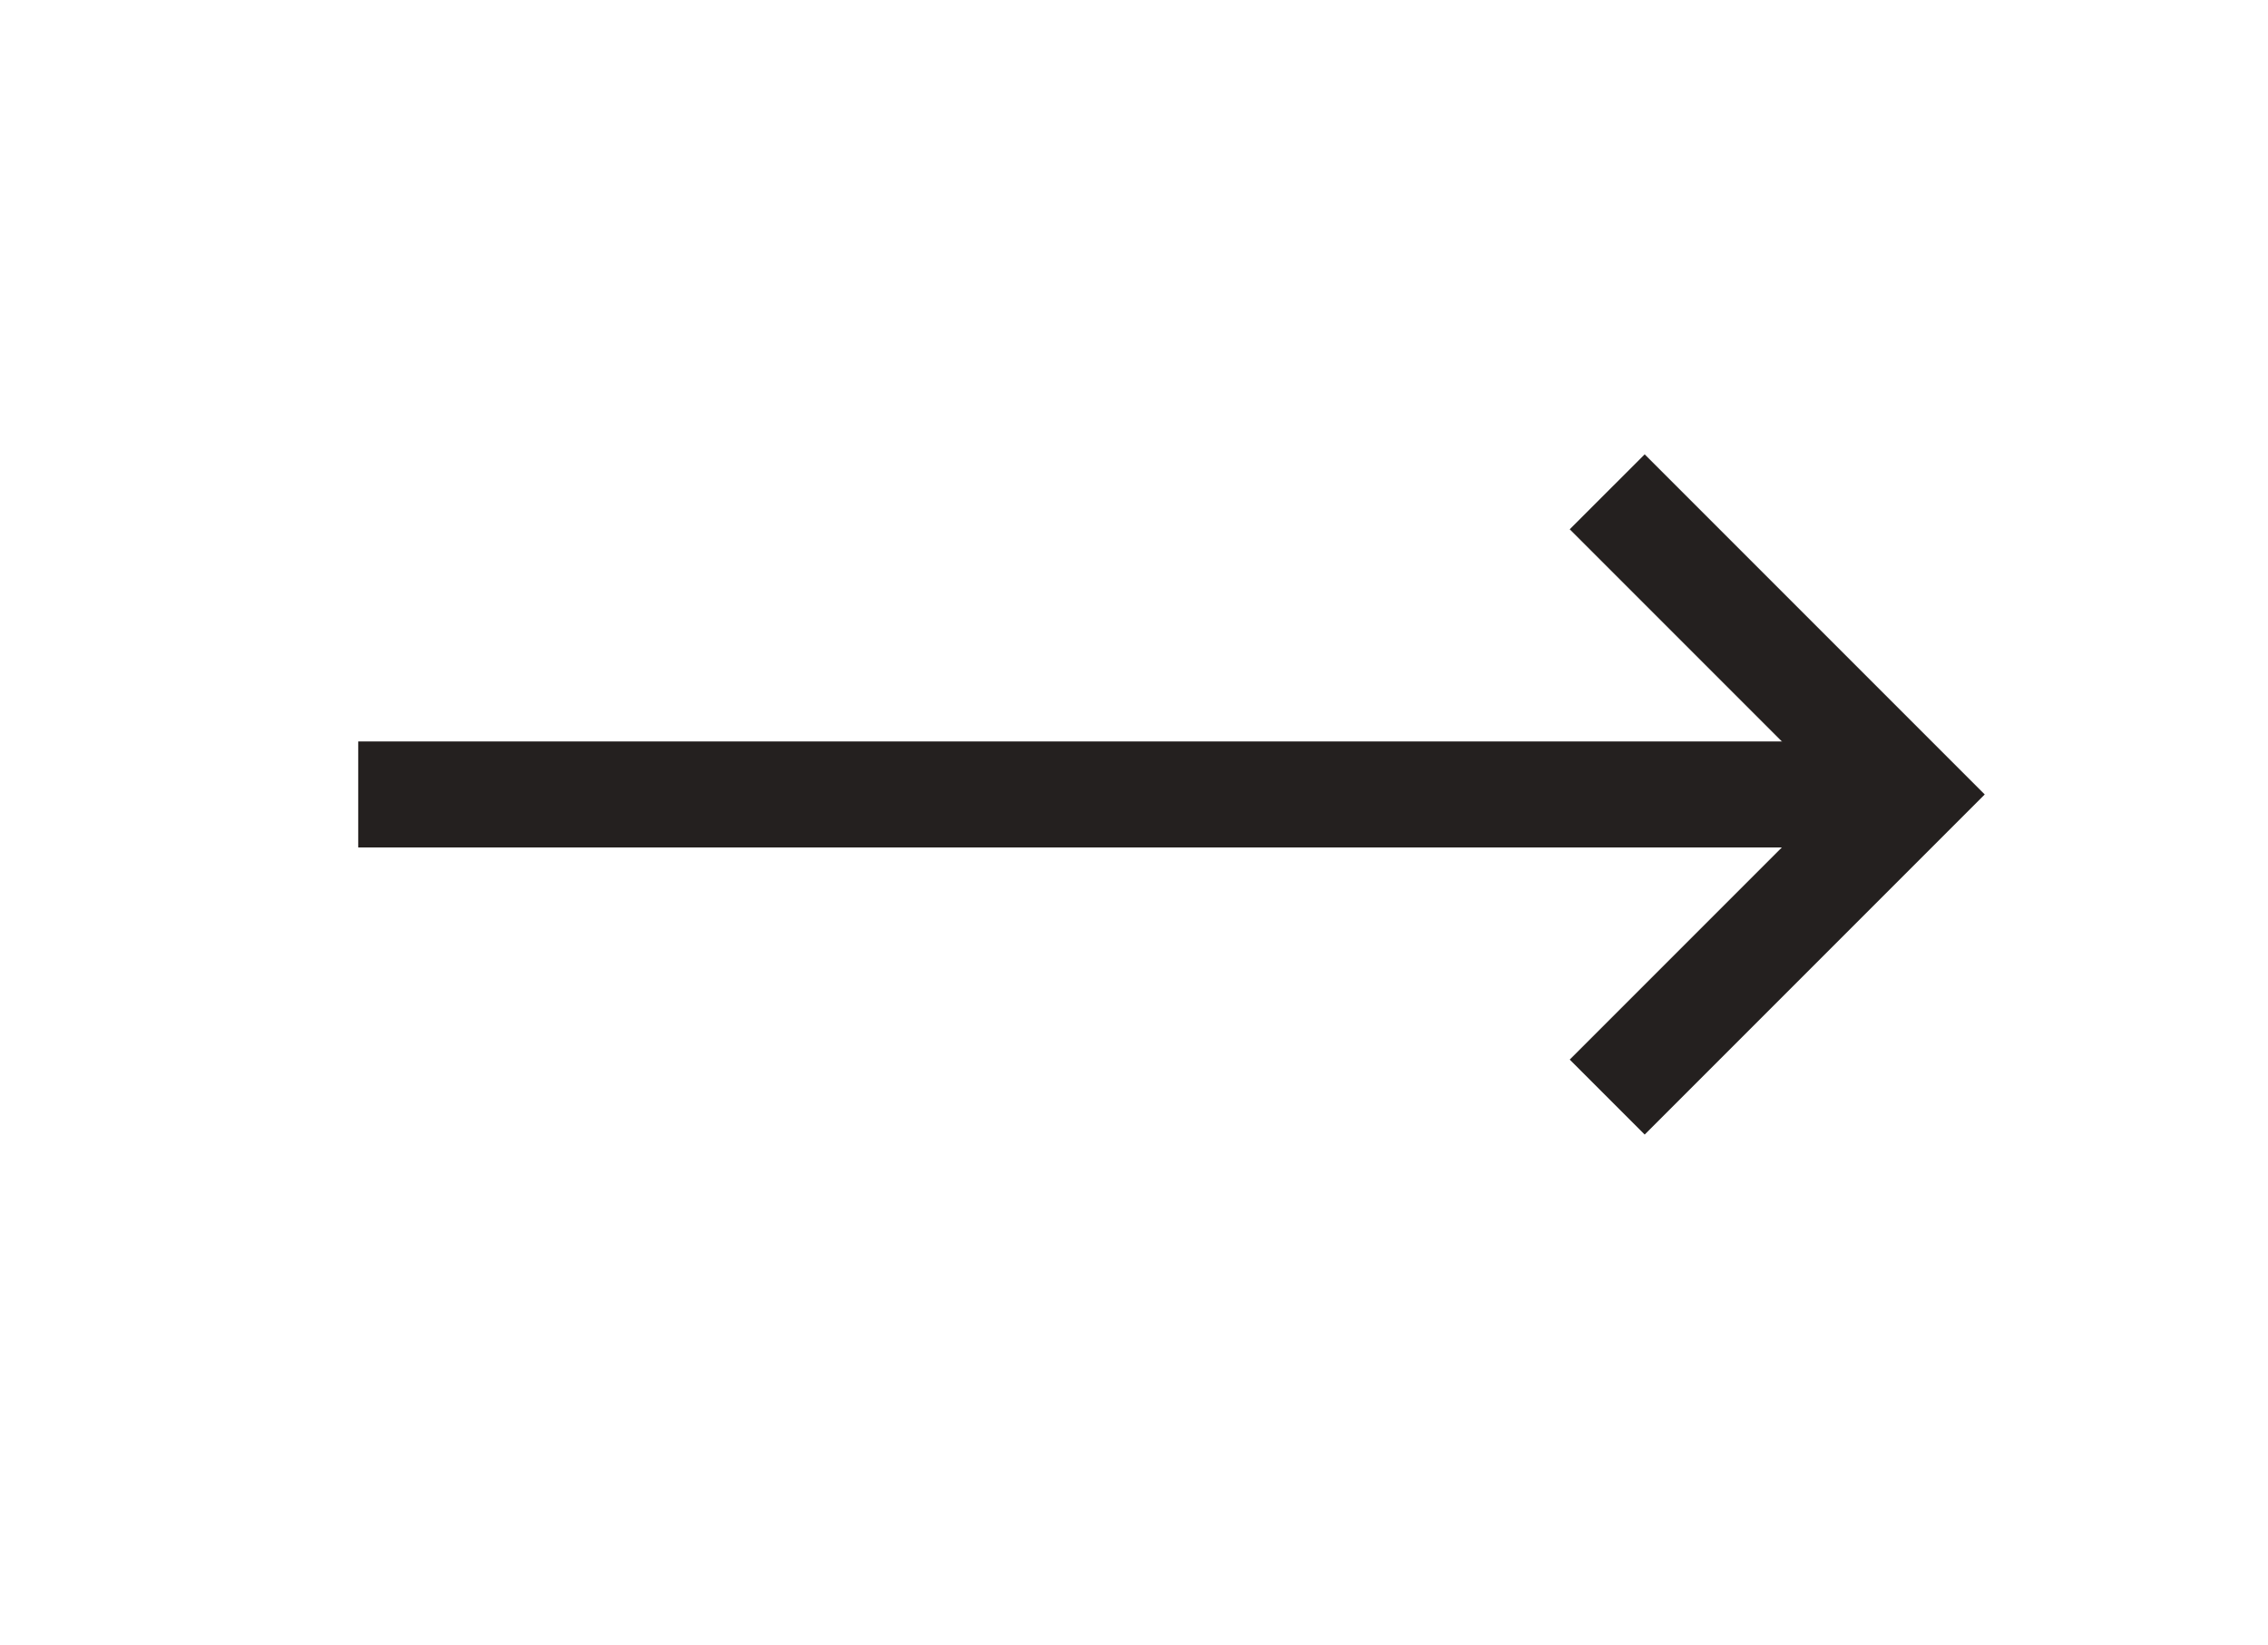 <?xml version="1.0" encoding="utf-8"?>
<!-- Generator: Adobe Illustrator 27.8.1, SVG Export Plug-In . SVG Version: 6.00 Build 0)  -->
<svg version="1.1" id="Ebene_1" xmlns="http://www.w3.org/2000/svg" xmlns:xlink="http://www.w3.org/1999/xlink" x="0px" y="0px"
	 viewBox="0 0 428 310.4" style="enable-background:new 0 0 428 310.4;" xml:space="preserve">
<style type="text/css">
	.st0{fill:none;stroke:#24201F;stroke-width:20;stroke-miterlimit:10;}
</style>
<g>
	<line class="st0" x1="360.4" y1="149.9" x2="67.6" y2="149.9"/>
	<polyline class="st0" points="303.3,92.8 360.4,149.9 303.3,207 	"/>
</g>
</svg>
